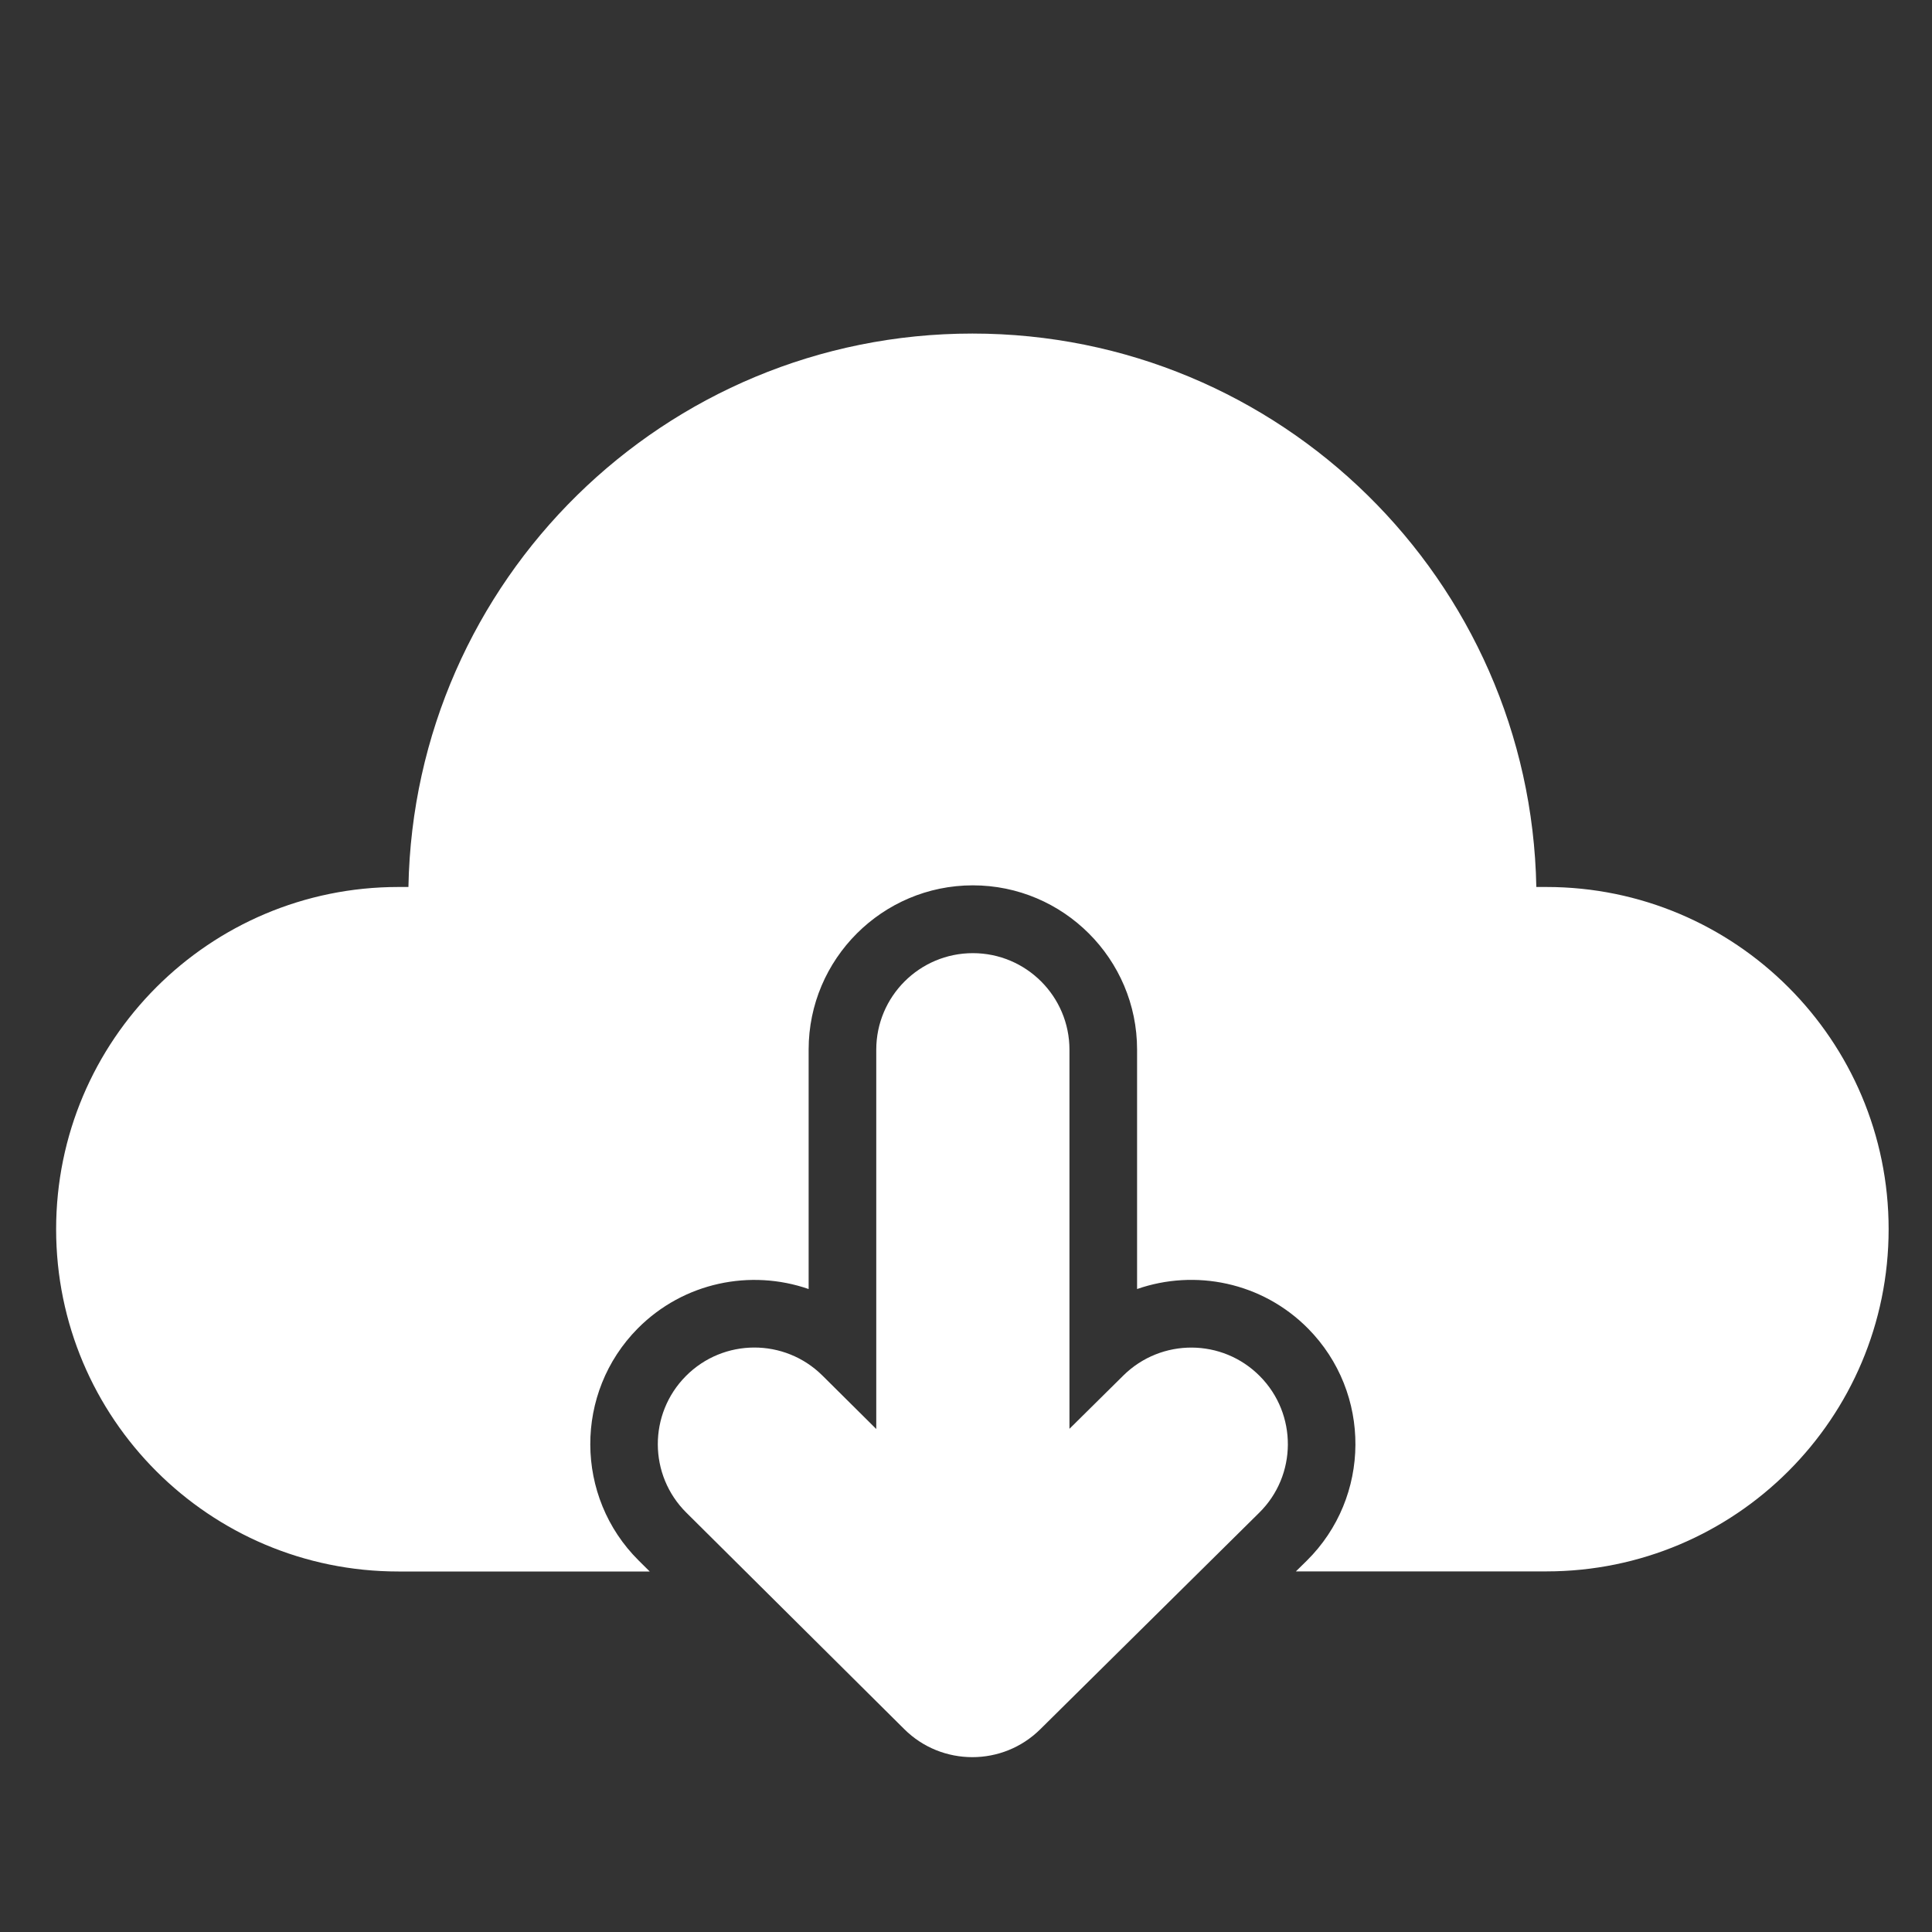 <svg t="1710065703389" class="icon" viewBox="0 0 1024 1024" version="1.1" xmlns="http://www.w3.org/2000/svg" p-id="9707" width="128" height="128"><rect x="0" y="0" width="1024" height="1024" fill="#333333" stroke="none"/><path d="M667.802 729.446c-19.866-20.122-52.275-20.275-72.397-0.41l-28.57 28.262v-200.909c0-28.262-22.938-51.2-51.2-51.2s-51.2 22.938-51.2 51.2v201.011l-28.518-28.314c-20.07-19.917-52.48-19.814-72.397 0.256-19.917 20.07-19.814 52.48 0.256 72.397L479.283 916.48c9.984 9.933 23.04 14.848 36.096 14.848 13.005 0 26.01-4.915 35.994-14.797l116.019-114.739c20.122-19.814 20.275-52.275 0.41-72.346z" fill="#ffffff" p-id="9708"></path><path d="M819.61 470.118h-5.325c-3.072-162.509-135.68-293.325-298.906-293.325S219.494 307.61 216.474 470.118h-5.325c-100.198 0-181.402 81.203-181.402 181.402s81.203 181.402 181.402 181.402H344.371l-5.837-5.786c-34.048-33.792-34.253-89.037-0.461-123.085 24.371-24.525 59.853-31.488 90.522-20.838v-126.925c0-47.974 39.066-87.04 87.04-87.04s87.04 39.066 87.04 87.04v126.925c30.72-10.701 66.253-3.686 90.624 20.941 33.741 34.15 33.434 89.344-0.717 123.085l-5.734 5.632h132.762c100.198 0 181.402-81.203 181.402-181.402 0-100.096-81.203-181.35-181.402-181.35z" fill="#ffffff" p-id="9709"></path></svg>